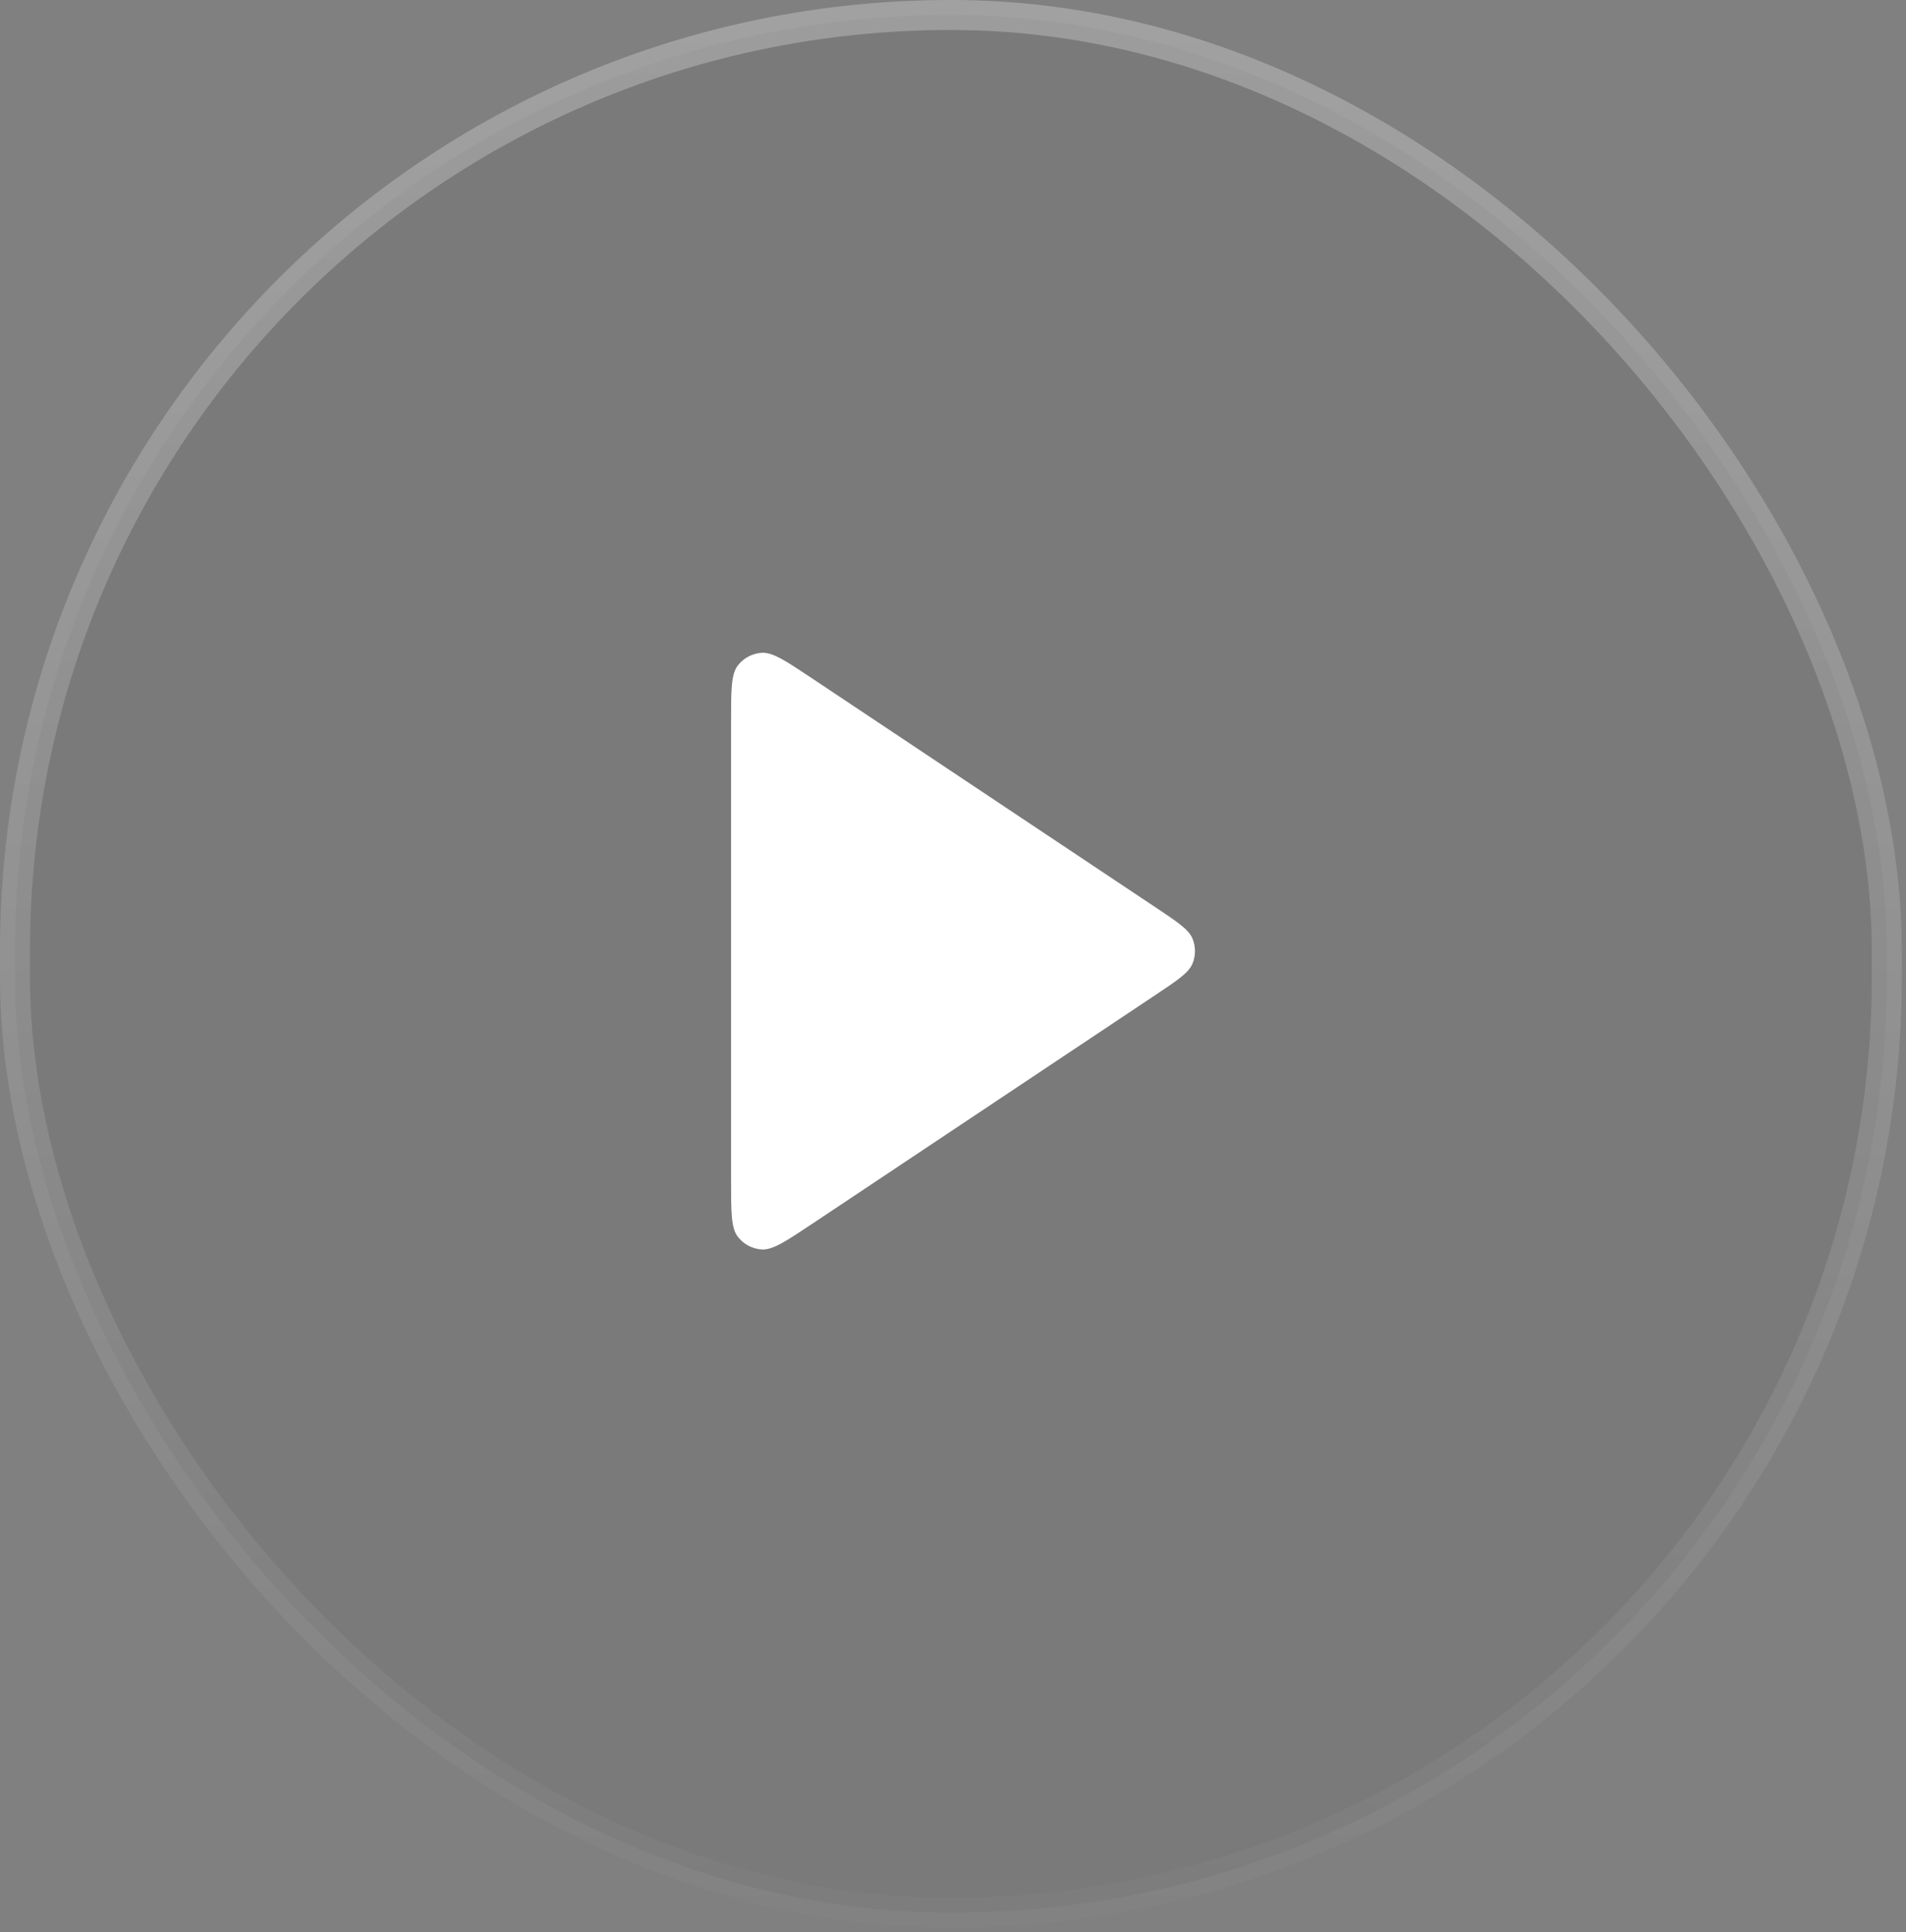 <svg width="73" height="74" viewBox="0 0 73 74" fill="none" xmlns="http://www.w3.org/2000/svg">
<rect x="0" y="0" width="73" height="74" fill="#808080" stroke="none"/>
<rect x="0.574" y="0.574" width="71.691" height="72.68" rx="35.845" fill="black" fill-opacity="0.05"/>
<rect x="0.574" y="0.574" width="71.691" height="72.68" rx="35.845" stroke="url(#paint0_linear_510_7511)" stroke-width="1.149"/>
<path d="M28 27.654C28 26.438 28 25.831 28.253 25.495C28.474 25.204 28.812 25.023 29.177 25.001C29.596 24.976 30.102 25.313 31.113 25.988L44.273 34.761C45.108 35.318 45.526 35.596 45.672 35.947C45.799 36.254 45.799 36.599 45.672 36.906C45.526 37.257 45.108 37.536 44.273 38.093L31.113 46.866C30.102 47.54 29.596 47.877 29.177 47.852C28.812 47.831 28.474 47.65 28.253 47.358C28 47.023 28 46.415 28 45.2V27.654Z" fill="white"/>
<defs>
<linearGradient id="paint0_linear_510_7511" x1="36.42" y1="-222.5" x2="36.42" y2="95" gradientUnits="userSpaceOnUse">
<stop stop-color="white"/>
<stop offset="0.95" stop-color="white" stop-opacity="0"/>
</linearGradient>
</defs>
</svg>
